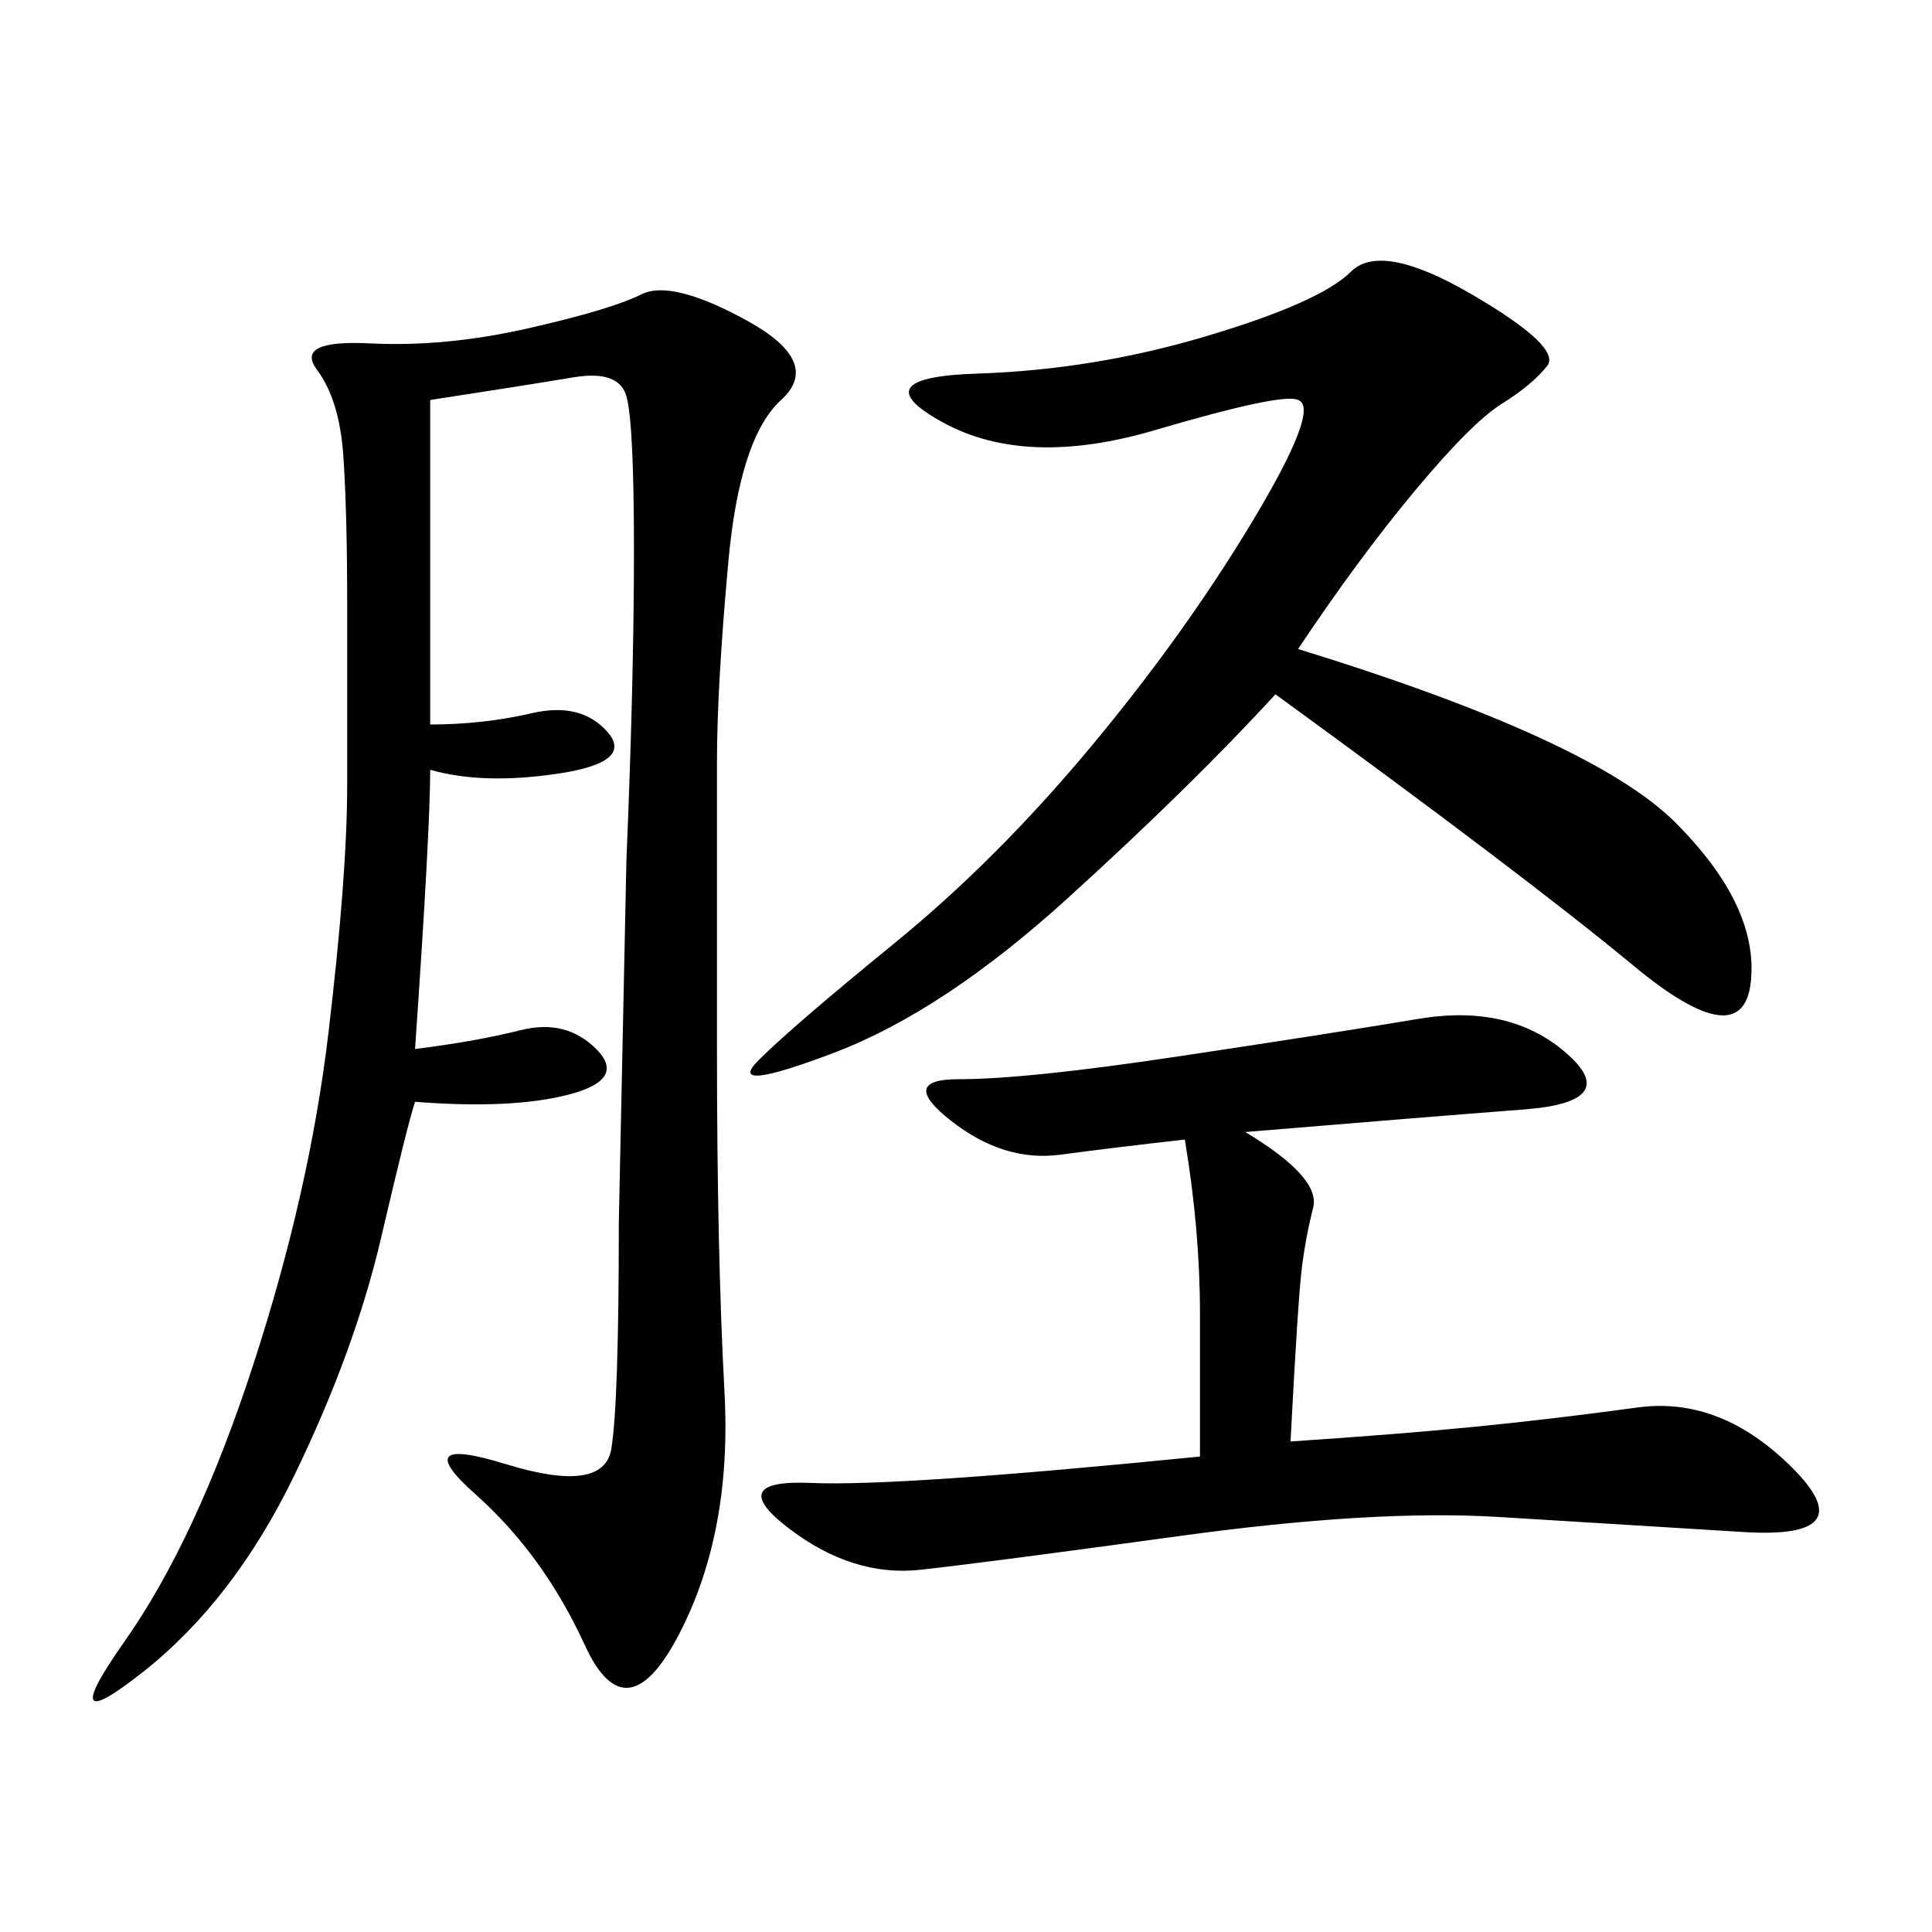 <svg xmlns="http://www.w3.org/2000/svg" xmlns:xlink="http://www.w3.org/1999/xlink" width="300" height="300"><path d="M66.80 62.11L66.80 112.50Q75 112.50 82.62 110.74Q90.23 108.98 94.34 113.67Q98.44 118.36 86.72 120.12Q75 121.88 66.80 119.53L66.80 119.53Q66.80 128.91 64.45 162.89L64.45 162.89Q73.83 161.72 80.86 159.96Q87.89 158.20 92.58 162.89Q97.27 167.58 88.48 169.92Q79.69 172.27 64.45 171.09L64.45 171.09Q63.28 174.61 59.18 192.19Q55.08 209.77 45.70 229.10Q36.33 248.44 22.27 259.57Q8.20 270.70 19.34 254.88Q30.47 239.06 39.26 212.11Q48.05 185.16 50.98 160.55Q53.91 135.94 53.91 121.88L53.91 121.88L53.91 93.75Q53.91 79.69 53.32 70.90Q52.73 62.11 49.22 57.42Q45.70 52.73 57.42 53.32Q69.14 53.91 82.03 50.98Q94.92 48.05 99.61 45.70Q104.30 43.36 116.02 49.80Q127.73 56.25 121.29 62.11Q114.84 67.97 113.09 87.30Q111.33 106.64 111.33 118.36L111.33 118.36L111.33 162.89Q111.33 194.53 112.50 216.21Q113.67 237.89 105.47 253.71Q97.27 269.53 90.82 255.47Q84.38 241.41 73.83 232.03Q63.28 222.66 78.52 227.34Q93.75 232.03 94.92 225Q96.09 217.97 96.09 189.84L96.09 189.84L97.27 133.59Q98.44 105.47 98.44 85.55L98.44 85.55Q98.44 65.63 97.27 61.52Q96.09 57.42 89.06 58.59Q82.03 59.77 66.80 62.11L66.80 62.11ZM201.56 100.78Q247.27 114.84 260.16 127.73Q273.05 140.63 271.88 152.34Q270.70 164.06 253.71 150Q236.72 135.94 198.05 107.81L198.05 107.81Q185.16 121.88 165.82 139.45Q146.48 157.03 129.49 163.48Q112.50 169.92 117.77 164.65Q123.05 159.38 138.87 146.48Q154.69 133.59 169.34 116.02Q183.98 98.44 194.53 80.86Q205.08 63.28 201.56 62.11L201.56 62.11Q199.22 60.94 179.30 66.80Q159.38 72.66 146.48 65.63Q133.59 58.59 151.76 58.01Q169.92 57.42 187.50 52.15Q205.08 46.88 209.77 42.19Q214.45 37.50 228.52 45.70Q242.58 53.91 240.23 56.84Q237.89 59.77 233.20 62.70Q228.52 65.63 219.73 76.17Q210.94 86.72 201.56 100.78L201.56 100.78ZM193.36 175.78Q205.08 182.81 203.91 187.50Q202.73 192.19 202.15 196.88Q201.56 201.56 200.39 223.83L200.39 223.83Q217.97 222.66 229.69 221.48Q241.41 220.31 254.30 218.55Q267.19 216.80 278.32 227.93Q289.45 239.06 270.70 237.89Q251.95 236.72 232.62 235.55Q213.28 234.38 183.40 238.48Q153.52 242.58 142.97 243.75Q132.42 244.92 122.46 237.30Q112.50 229.69 125.98 230.27Q139.45 230.86 186.33 226.17L186.33 226.17L186.33 203.91Q186.33 191.02 183.98 176.95L183.98 176.95Q173.44 178.13 164.65 179.30Q155.86 180.47 147.66 174.02Q139.45 167.58 148.83 167.58L148.83 167.58Q159.38 167.58 182.81 164.06Q206.25 160.55 220.31 158.20Q234.38 155.86 243.16 163.48Q251.95 171.09 236.72 172.27Q221.48 173.44 193.36 175.78L193.36 175.78Z"/></svg>